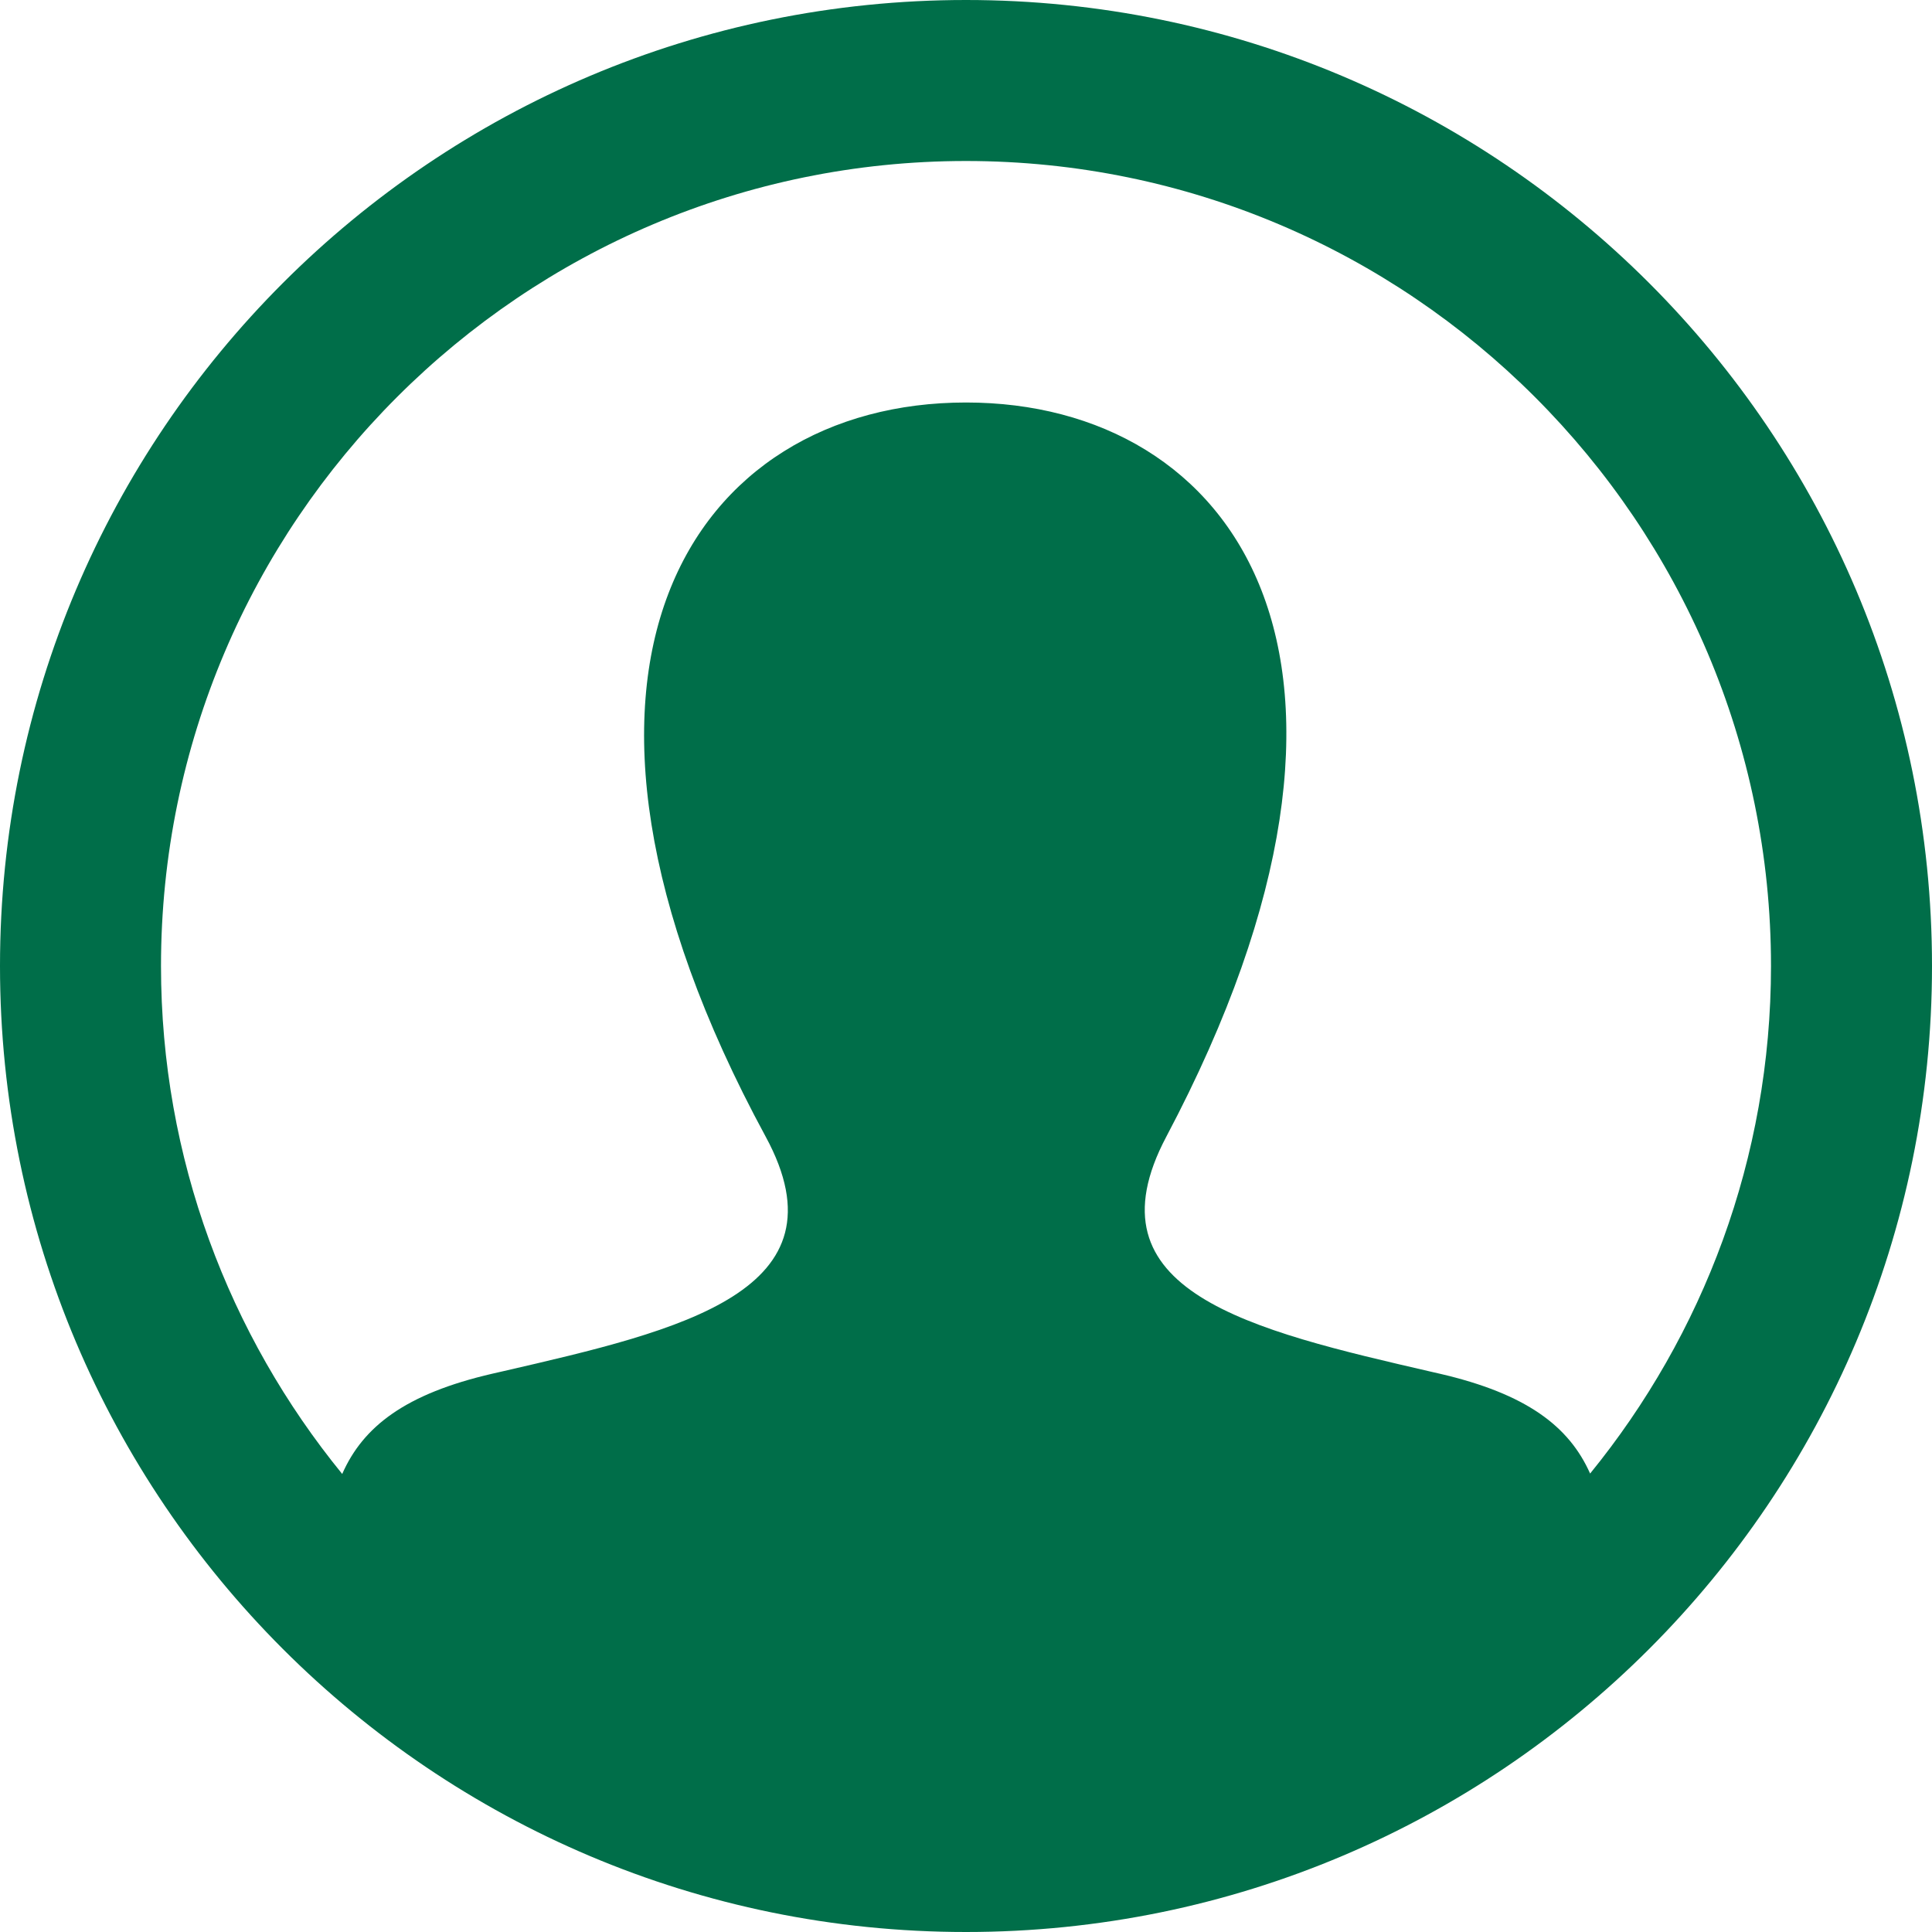 <svg width="48" height="48" viewBox="0 0 48 48" fill="none" xmlns="http://www.w3.org/2000/svg">
<path fill-rule="evenodd" clip-rule="evenodd" d="M0 24C0 10.746 10.746 0 24 0C37.254 0 48 10.746 48 24C48 37.254 37.254 48 24 48C10.746 48 0 37.254 0 24ZM35.764 34.128C37.928 34.628 38.984 35.438 39.506 36.61C42.31 33.166 44 28.778 44 24C44 12.972 35.028 4 24 4C12.972 4 4 12.972 4 24C4 28.782 5.692 33.174 8.502 36.62C9.02 35.444 10.068 34.628 12.236 34.128C12.329 34.106 12.422 34.085 12.516 34.064C16.907 33.052 21.11 32.084 19.022 28.238C12.712 16.598 17.224 10 24 10C30.644 10 35.268 16.354 28.978 28.238C26.934 32.092 31.07 33.046 35.589 34.088C35.647 34.101 35.706 34.114 35.764 34.128Z" fill="#006E49"/>
</svg>
